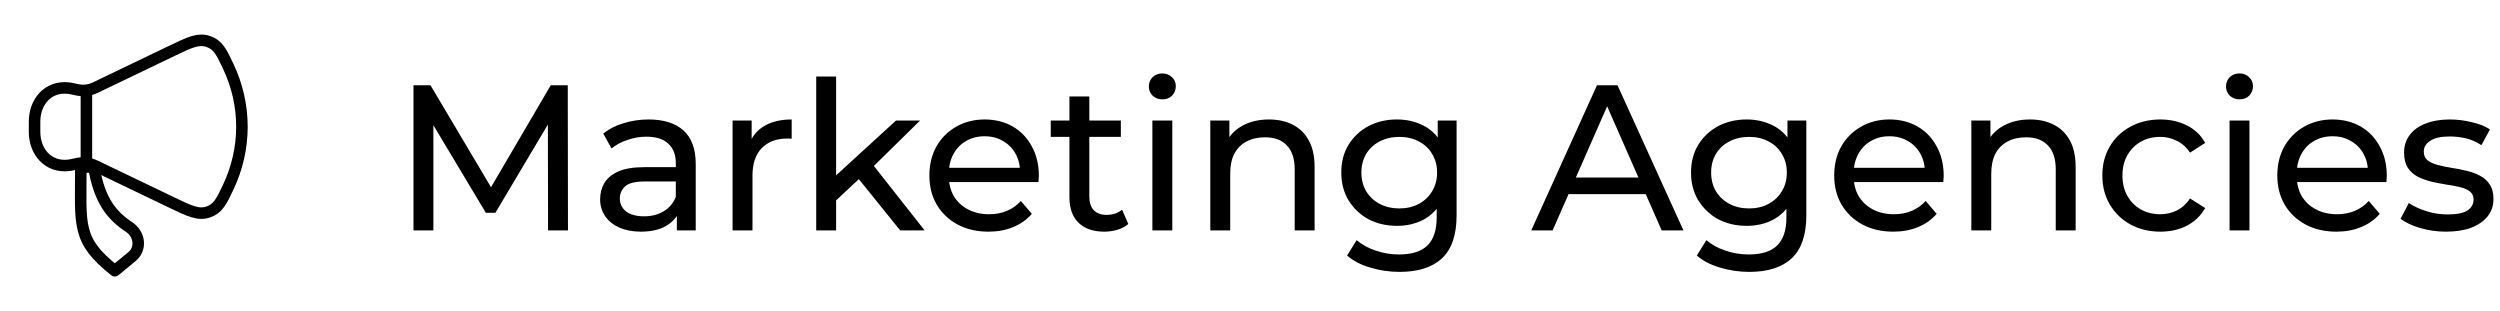 <svg xmlns="http://www.w3.org/2000/svg" width="217" height="27" viewBox="0 0 217 27" fill="none"><path d="M14.926 4.411L8.274 7.605C7.762 7.85 7.214 7.912 6.657 7.787C6.292 7.705 6.109 7.664 5.962 7.648C4.137 7.439 3 8.883 3 10.544V11.456C3 13.117 4.137 14.561 5.962 14.352C6.109 14.336 6.292 14.295 6.657 14.213C7.214 14.088 7.762 14.15 8.274 14.396L14.926 17.589C16.453 18.322 17.217 18.689 18.068 18.403C18.92 18.117 19.212 17.504 19.796 16.278C21.401 12.911 21.401 9.089 19.796 5.722C19.212 4.496 18.92 3.883 18.068 3.597C17.217 3.311 16.453 3.678 14.926 4.411Z" stroke="black" stroke-linecap="round" stroke-linejoin="round"></path><path d="M11.458 22.271L9.967 23.5C6.605 20.834 7.016 19.562 7.016 14.5H8.15C8.61 17.361 9.695 18.716 11.193 19.697C12.115 20.301 12.305 21.573 11.458 22.271Z" stroke="black" stroke-linecap="round" stroke-linejoin="round"></path><path d="M7.5 14V8" stroke="black" stroke-linecap="round" stroke-linejoin="round"></path><path d="M35.89 20V7.4H37.366L43.018 16.922H42.226L47.806 7.4H49.282L49.3 20H47.572L47.554 10.118H47.968L43 18.47H42.172L37.168 10.118H37.618V20H35.89ZM58.751 20V17.984L58.661 17.606V14.168C58.661 13.436 58.445 12.872 58.013 12.476C57.593 12.068 56.957 11.864 56.105 11.864C55.541 11.864 54.989 11.96 54.449 12.152C53.909 12.332 53.453 12.578 53.081 12.89L52.361 11.594C52.853 11.198 53.441 10.898 54.125 10.694C54.821 10.478 55.547 10.37 56.303 10.37C57.611 10.37 58.619 10.688 59.327 11.324C60.035 11.96 60.389 12.932 60.389 14.24V20H58.751ZM55.619 20.108C54.911 20.108 54.287 19.988 53.747 19.748C53.219 19.508 52.811 19.178 52.523 18.758C52.235 18.326 52.091 17.84 52.091 17.3C52.091 16.784 52.211 16.316 52.451 15.896C52.703 15.476 53.105 15.14 53.657 14.888C54.221 14.636 54.977 14.51 55.925 14.51H58.949V15.752H55.997C55.133 15.752 54.551 15.896 54.251 16.184C53.951 16.472 53.801 16.82 53.801 17.228C53.801 17.696 53.987 18.074 54.359 18.362C54.731 18.638 55.247 18.776 55.907 18.776C56.555 18.776 57.119 18.632 57.599 18.344C58.091 18.056 58.445 17.636 58.661 17.084L59.003 18.272C58.775 18.836 58.373 19.286 57.797 19.622C57.221 19.946 56.495 20.108 55.619 20.108ZM63.587 20V10.46H65.243V13.052L65.081 12.404C65.345 11.744 65.789 11.24 66.413 10.892C67.037 10.544 67.805 10.37 68.717 10.37V12.044C68.645 12.032 68.573 12.026 68.501 12.026C68.441 12.026 68.381 12.026 68.321 12.026C67.397 12.026 66.665 12.302 66.125 12.854C65.585 13.406 65.315 14.204 65.315 15.248V20H63.587ZM72.251 17.696L72.287 15.482L77.777 10.46H79.865L75.653 14.6L74.717 15.392L72.251 17.696ZM70.847 20V6.644H72.575V20H70.847ZM78.137 20L74.393 15.356L75.509 13.97L80.261 20H78.137ZM85.8 20.108C84.78 20.108 83.88 19.898 83.1 19.478C82.332 19.058 81.732 18.482 81.3 17.75C80.88 17.018 80.67 16.178 80.67 15.23C80.67 14.282 80.874 13.442 81.282 12.71C81.702 11.978 82.272 11.408 82.992 11C83.724 10.58 84.546 10.37 85.458 10.37C86.382 10.37 87.198 10.574 87.906 10.982C88.614 11.39 89.166 11.966 89.562 12.71C89.97 13.442 90.174 14.3 90.174 15.284C90.174 15.356 90.168 15.44 90.156 15.536C90.156 15.632 90.15 15.722 90.138 15.806H82.02V14.564H89.238L88.536 14.996C88.548 14.384 88.422 13.838 88.158 13.358C87.894 12.878 87.528 12.506 87.06 12.242C86.604 11.966 86.07 11.828 85.458 11.828C84.858 11.828 84.324 11.966 83.856 12.242C83.388 12.506 83.022 12.884 82.758 13.376C82.494 13.856 82.362 14.408 82.362 15.032V15.32C82.362 15.956 82.506 16.526 82.794 17.03C83.094 17.522 83.508 17.906 84.036 18.182C84.564 18.458 85.17 18.596 85.854 18.596C86.418 18.596 86.928 18.5 87.384 18.308C87.852 18.116 88.26 17.828 88.608 17.444L89.562 18.56C89.13 19.064 88.59 19.448 87.942 19.712C87.306 19.976 86.592 20.108 85.8 20.108ZM95.85 20.108C94.889 20.108 94.145 19.85 93.618 19.334C93.09 18.818 92.826 18.08 92.826 17.12V8.372H94.553V17.048C94.553 17.564 94.68 17.96 94.931 18.236C95.195 18.512 95.567 18.65 96.047 18.65C96.588 18.65 97.037 18.5 97.397 18.2L97.938 19.442C97.674 19.67 97.356 19.838 96.984 19.946C96.624 20.054 96.246 20.108 95.85 20.108ZM91.206 11.882V10.46H97.29V11.882H91.206ZM100.027 20V10.46H101.755V20H100.027ZM100.891 8.624C100.555 8.624 100.273 8.516 100.045 8.3C99.829 8.084 99.721 7.82 99.721 7.508C99.721 7.184 99.829 6.914 100.045 6.698C100.273 6.482 100.555 6.374 100.891 6.374C101.227 6.374 101.503 6.482 101.719 6.698C101.947 6.902 102.061 7.16 102.061 7.472C102.061 7.796 101.953 8.072 101.737 8.3C101.521 8.516 101.239 8.624 100.891 8.624ZM110.148 10.37C110.928 10.37 111.612 10.52 112.2 10.82C112.8 11.12 113.268 11.576 113.604 12.188C113.94 12.8 114.108 13.574 114.108 14.51V20H112.38V14.708C112.38 13.784 112.152 13.088 111.696 12.62C111.252 12.152 110.622 11.918 109.806 11.918C109.194 11.918 108.66 12.038 108.204 12.278C107.748 12.518 107.394 12.872 107.142 13.34C106.902 13.808 106.782 14.39 106.782 15.086V20H105.054V10.46H106.71V13.034L106.44 12.35C106.752 11.726 107.232 11.24 107.88 10.892C108.528 10.544 109.284 10.37 110.148 10.37ZM121.482 23.6C120.606 23.6 119.754 23.474 118.926 23.222C118.11 22.982 117.444 22.634 116.928 22.178L117.756 20.846C118.2 21.23 118.746 21.53 119.394 21.746C120.042 21.974 120.72 22.088 121.428 22.088C122.556 22.088 123.384 21.824 123.912 21.296C124.44 20.768 124.704 19.964 124.704 18.884V16.868L124.884 14.978L124.794 13.07V10.46H126.432V18.704C126.432 20.384 126.012 21.62 125.172 22.412C124.332 23.204 123.102 23.6 121.482 23.6ZM121.266 19.604C120.342 19.604 119.514 19.412 118.782 19.028C118.062 18.632 117.486 18.086 117.054 17.39C116.634 16.694 116.424 15.89 116.424 14.978C116.424 14.054 116.634 13.25 117.054 12.566C117.486 11.87 118.062 11.33 118.782 10.946C119.514 10.562 120.342 10.37 121.266 10.37C122.082 10.37 122.826 10.538 123.498 10.874C124.17 11.198 124.704 11.702 125.1 12.386C125.508 13.07 125.712 13.934 125.712 14.978C125.712 16.01 125.508 16.868 125.1 17.552C124.704 18.236 124.17 18.752 123.498 19.1C122.826 19.436 122.082 19.604 121.266 19.604ZM121.464 18.092C122.1 18.092 122.664 17.96 123.156 17.696C123.648 17.432 124.032 17.066 124.308 16.598C124.596 16.13 124.74 15.59 124.74 14.978C124.74 14.366 124.596 13.826 124.308 13.358C124.032 12.89 123.648 12.53 123.156 12.278C122.664 12.014 122.1 11.882 121.464 11.882C120.828 11.882 120.258 12.014 119.754 12.278C119.262 12.53 118.872 12.89 118.584 13.358C118.308 13.826 118.17 14.366 118.17 14.978C118.17 15.59 118.308 16.13 118.584 16.598C118.872 17.066 119.262 17.432 119.754 17.696C120.258 17.96 120.828 18.092 121.464 18.092ZM132.912 20L138.618 7.4H140.4L146.124 20H144.234L139.14 8.408H139.86L134.766 20H132.912ZM135.342 16.85L135.828 15.41H142.92L143.442 16.85H135.342ZM151.839 23.6C150.963 23.6 150.111 23.474 149.283 23.222C148.467 22.982 147.801 22.634 147.285 22.178L148.113 20.846C148.557 21.23 149.103 21.53 149.751 21.746C150.399 21.974 151.077 22.088 151.785 22.088C152.913 22.088 153.741 21.824 154.269 21.296C154.797 20.768 155.061 19.964 155.061 18.884V16.868L155.241 14.978L155.151 13.07V10.46H156.789V18.704C156.789 20.384 156.369 21.62 155.529 22.412C154.689 23.204 153.459 23.6 151.839 23.6ZM151.623 19.604C150.699 19.604 149.871 19.412 149.139 19.028C148.419 18.632 147.843 18.086 147.411 17.39C146.991 16.694 146.781 15.89 146.781 14.978C146.781 14.054 146.991 13.25 147.411 12.566C147.843 11.87 148.419 11.33 149.139 10.946C149.871 10.562 150.699 10.37 151.623 10.37C152.439 10.37 153.183 10.538 153.855 10.874C154.527 11.198 155.061 11.702 155.457 12.386C155.865 13.07 156.069 13.934 156.069 14.978C156.069 16.01 155.865 16.868 155.457 17.552C155.061 18.236 154.527 18.752 153.855 19.1C153.183 19.436 152.439 19.604 151.623 19.604ZM151.821 18.092C152.457 18.092 153.021 17.96 153.513 17.696C154.005 17.432 154.389 17.066 154.665 16.598C154.953 16.13 155.097 15.59 155.097 14.978C155.097 14.366 154.953 13.826 154.665 13.358C154.389 12.89 154.005 12.53 153.513 12.278C153.021 12.014 152.457 11.882 151.821 11.882C151.185 11.882 150.615 12.014 150.111 12.278C149.619 12.53 149.229 12.89 148.941 13.358C148.665 13.826 148.527 14.366 148.527 14.978C148.527 15.59 148.665 16.13 148.941 16.598C149.229 17.066 149.619 17.432 150.111 17.696C150.615 17.96 151.185 18.092 151.821 18.092ZM164.339 20.108C163.319 20.108 162.419 19.898 161.639 19.478C160.871 19.058 160.271 18.482 159.839 17.75C159.419 17.018 159.209 16.178 159.209 15.23C159.209 14.282 159.413 13.442 159.821 12.71C160.241 11.978 160.811 11.408 161.531 11C162.263 10.58 163.085 10.37 163.997 10.37C164.921 10.37 165.737 10.574 166.445 10.982C167.153 11.39 167.705 11.966 168.101 12.71C168.509 13.442 168.713 14.3 168.713 15.284C168.713 15.356 168.707 15.44 168.695 15.536C168.695 15.632 168.689 15.722 168.677 15.806H160.559V14.564H167.777L167.075 14.996C167.087 14.384 166.961 13.838 166.697 13.358C166.433 12.878 166.067 12.506 165.599 12.242C165.143 11.966 164.609 11.828 163.997 11.828C163.397 11.828 162.863 11.966 162.395 12.242C161.927 12.506 161.561 12.884 161.297 13.376C161.033 13.856 160.901 14.408 160.901 15.032V15.32C160.901 15.956 161.045 16.526 161.333 17.03C161.633 17.522 162.047 17.906 162.575 18.182C163.103 18.458 163.709 18.596 164.393 18.596C164.957 18.596 165.467 18.5 165.923 18.308C166.391 18.116 166.799 17.828 167.147 17.444L168.101 18.56C167.669 19.064 167.129 19.448 166.481 19.712C165.845 19.976 165.131 20.108 164.339 20.108ZM176.207 10.37C176.987 10.37 177.671 10.52 178.259 10.82C178.859 11.12 179.327 11.576 179.663 12.188C179.999 12.8 180.167 13.574 180.167 14.51V20H178.439V14.708C178.439 13.784 178.211 13.088 177.755 12.62C177.311 12.152 176.681 11.918 175.865 11.918C175.253 11.918 174.719 12.038 174.263 12.278C173.807 12.518 173.453 12.872 173.201 13.34C172.961 13.808 172.841 14.39 172.841 15.086V20H171.113V10.46H172.769V13.034L172.499 12.35C172.811 11.726 173.291 11.24 173.939 10.892C174.587 10.544 175.343 10.37 176.207 10.37ZM187.523 20.108C186.551 20.108 185.681 19.898 184.913 19.478C184.157 19.058 183.563 18.482 183.131 17.75C182.699 17.018 182.483 16.178 182.483 15.23C182.483 14.282 182.699 13.442 183.131 12.71C183.563 11.978 184.157 11.408 184.913 11C185.681 10.58 186.551 10.37 187.523 10.37C188.387 10.37 189.155 10.544 189.827 10.892C190.511 11.228 191.039 11.732 191.411 12.404L190.097 13.25C189.785 12.782 189.401 12.44 188.945 12.224C188.501 11.996 188.021 11.882 187.505 11.882C186.881 11.882 186.323 12.02 185.831 12.296C185.339 12.572 184.949 12.962 184.661 13.466C184.373 13.958 184.229 14.546 184.229 15.23C184.229 15.914 184.373 16.508 184.661 17.012C184.949 17.516 185.339 17.906 185.831 18.182C186.323 18.458 186.881 18.596 187.505 18.596C188.021 18.596 188.501 18.488 188.945 18.272C189.401 18.044 189.785 17.696 190.097 17.228L191.411 18.056C191.039 18.716 190.511 19.226 189.827 19.586C189.155 19.934 188.387 20.108 187.523 20.108ZM193.525 20V10.46H195.253V20H193.525ZM194.389 8.624C194.053 8.624 193.771 8.516 193.543 8.3C193.327 8.084 193.219 7.82 193.219 7.508C193.219 7.184 193.327 6.914 193.543 6.698C193.771 6.482 194.053 6.374 194.389 6.374C194.725 6.374 195.001 6.482 195.217 6.698C195.445 6.902 195.559 7.16 195.559 7.472C195.559 7.796 195.451 8.072 195.235 8.3C195.019 8.516 194.737 8.624 194.389 8.624ZM202.8 20.108C201.78 20.108 200.88 19.898 200.1 19.478C199.332 19.058 198.732 18.482 198.3 17.75C197.88 17.018 197.67 16.178 197.67 15.23C197.67 14.282 197.874 13.442 198.282 12.71C198.702 11.978 199.272 11.408 199.992 11C200.724 10.58 201.546 10.37 202.458 10.37C203.382 10.37 204.198 10.574 204.906 10.982C205.614 11.39 206.166 11.966 206.562 12.71C206.97 13.442 207.174 14.3 207.174 15.284C207.174 15.356 207.168 15.44 207.156 15.536C207.156 15.632 207.15 15.722 207.138 15.806H199.02V14.564H206.238L205.536 14.996C205.548 14.384 205.422 13.838 205.158 13.358C204.894 12.878 204.528 12.506 204.06 12.242C203.604 11.966 203.07 11.828 202.458 11.828C201.858 11.828 201.324 11.966 200.856 12.242C200.388 12.506 200.022 12.884 199.758 13.376C199.494 13.856 199.362 14.408 199.362 15.032V15.32C199.362 15.956 199.506 16.526 199.794 17.03C200.094 17.522 200.508 17.906 201.036 18.182C201.564 18.458 202.17 18.596 202.854 18.596C203.418 18.596 203.928 18.5 204.384 18.308C204.852 18.116 205.26 17.828 205.608 17.444L206.562 18.56C206.13 19.064 205.59 19.448 204.942 19.712C204.306 19.976 203.592 20.108 202.8 20.108ZM212.31 20.108C211.518 20.108 210.762 20 210.042 19.784C209.334 19.568 208.776 19.304 208.368 18.992L209.088 17.624C209.496 17.9 210 18.134 210.6 18.326C211.2 18.518 211.812 18.614 212.436 18.614C213.24 18.614 213.816 18.5 214.164 18.272C214.524 18.044 214.704 17.726 214.704 17.318C214.704 17.018 214.596 16.784 214.38 16.616C214.164 16.448 213.876 16.322 213.516 16.238C213.168 16.154 212.778 16.082 212.346 16.022C211.914 15.95 211.482 15.866 211.05 15.77C210.618 15.662 210.222 15.518 209.862 15.338C209.502 15.146 209.214 14.888 208.998 14.564C208.782 14.228 208.674 13.784 208.674 13.232C208.674 12.656 208.836 12.152 209.16 11.72C209.484 11.288 209.94 10.958 210.528 10.73C211.128 10.49 211.836 10.37 212.652 10.37C213.276 10.37 213.906 10.448 214.542 10.604C215.19 10.748 215.718 10.958 216.126 11.234L215.388 12.602C214.956 12.314 214.506 12.116 214.038 12.008C213.57 11.9 213.102 11.846 212.634 11.846C211.878 11.846 211.314 11.972 210.942 12.224C210.57 12.464 210.384 12.776 210.384 13.16C210.384 13.484 210.492 13.736 210.708 13.916C210.936 14.084 211.224 14.216 211.572 14.312C211.932 14.408 212.328 14.492 212.76 14.564C213.192 14.624 213.624 14.708 214.056 14.816C214.488 14.912 214.878 15.05 215.226 15.23C215.586 15.41 215.874 15.662 216.09 15.986C216.318 16.31 216.432 16.742 216.432 17.282C216.432 17.858 216.264 18.356 215.928 18.776C215.592 19.196 215.118 19.526 214.506 19.766C213.894 19.994 213.162 20.108 212.31 20.108Z" fill="black"></path></svg>